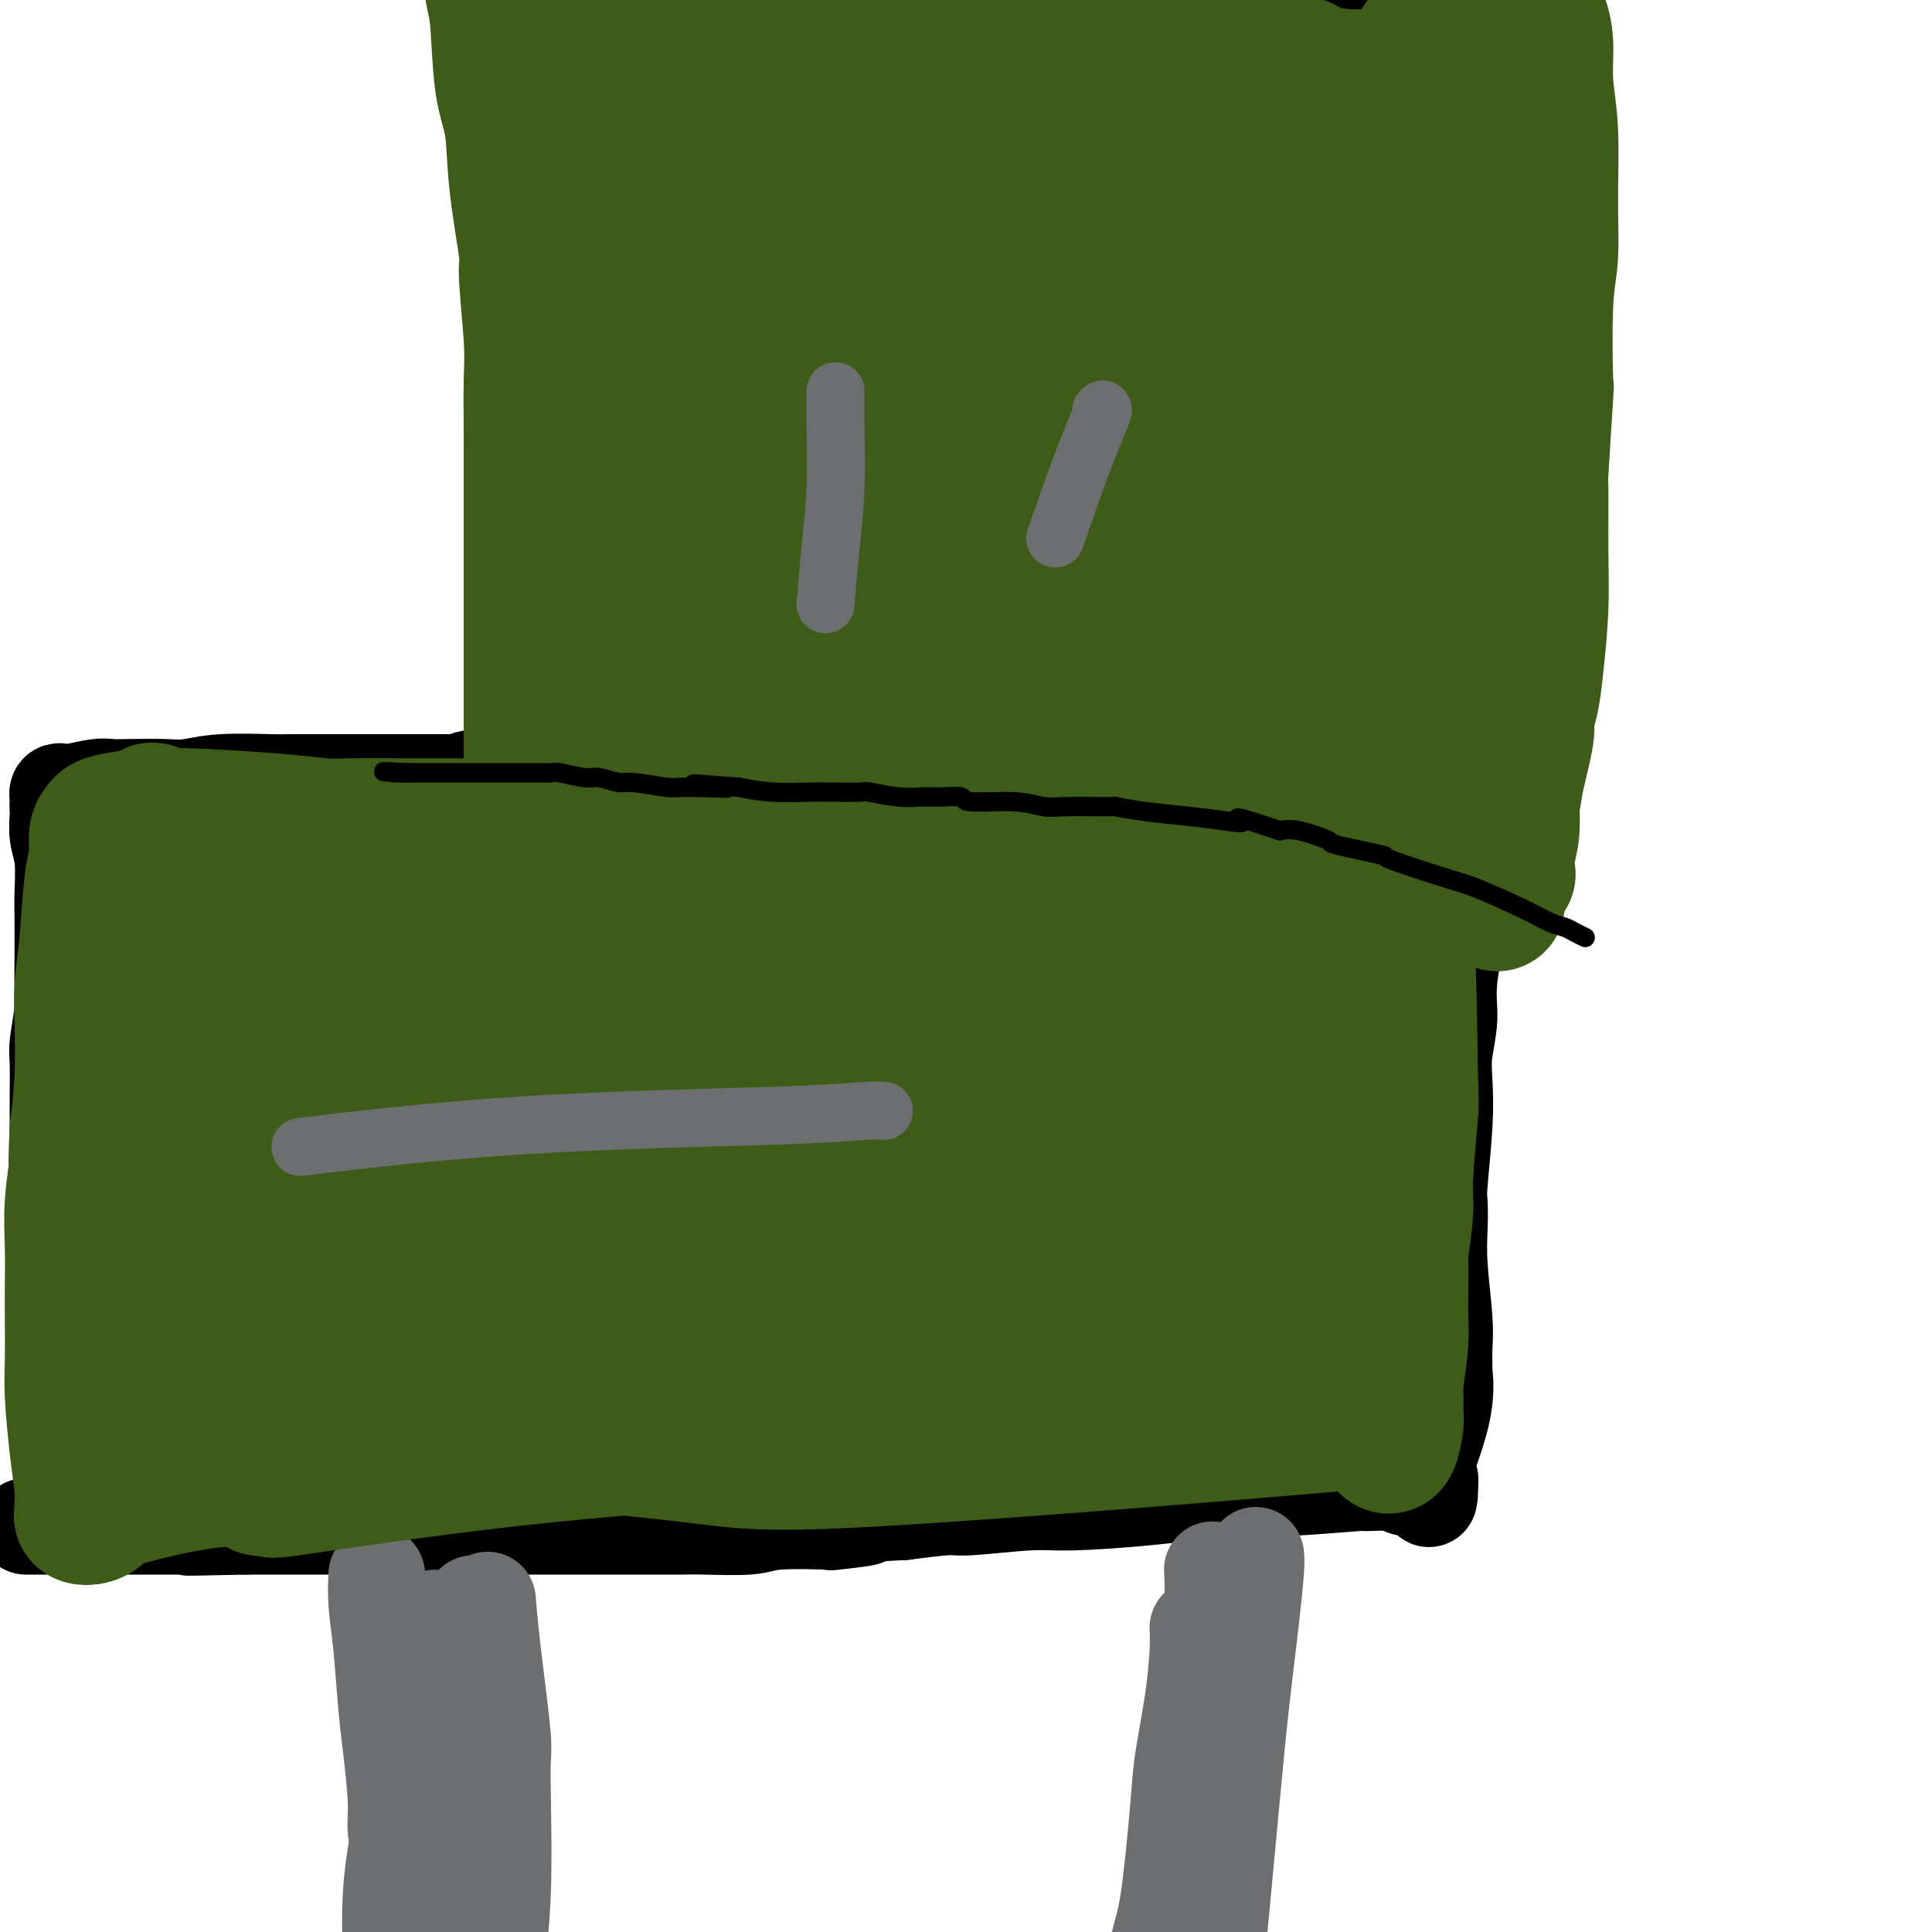 <svg viewBox='0 0 400 400' version='1.1' xmlns='http://www.w3.org/2000/svg' xmlns:xlink='http://www.w3.org/1999/xlink'><g fill='none' stroke='#000000' stroke-width='20' stroke-linecap='round' stroke-linejoin='round'><path d='M109,2c0.002,0.278 0.004,0.557 0,1c-0.004,0.443 -0.015,1.052 0,2c0.015,0.948 0.056,2.236 0,4c-0.056,1.764 -0.208,4.004 0,6c0.208,1.996 0.778,3.746 1,8c0.222,4.254 0.097,11.010 0,14c-0.097,2.990 -0.166,2.213 0,5c0.166,2.787 0.565,9.137 1,12c0.435,2.863 0.904,2.237 1,4c0.096,1.763 -0.182,5.914 0,9c0.182,3.086 0.823,5.107 1,7c0.177,1.893 -0.111,3.657 0,6c0.111,2.343 0.622,5.265 1,8c0.378,2.735 0.623,5.283 1,8c0.377,2.717 0.884,5.605 1,9c0.116,3.395 -0.161,7.299 0,10c0.161,2.701 0.760,4.200 1,8c0.240,3.800 0.120,9.900 0,16'/><path d='M117,139c1.238,22.932 0.332,11.764 0,8c-0.332,-3.764 -0.089,-0.122 0,2c0.089,2.122 0.024,2.723 0,4c-0.024,1.277 -0.006,3.228 0,5c0.006,1.772 0.002,3.363 0,4c-0.002,0.637 -0.001,0.318 0,0'/><path d='M104,5c0.615,-0.022 1.230,-0.043 2,0c0.770,0.043 1.695,0.151 3,0c1.305,-0.151 2.989,-0.561 5,-1c2.011,-0.439 4.349,-0.906 7,-1c2.651,-0.094 5.616,0.185 10,0c4.384,-0.185 10.185,-0.834 14,-1c3.815,-0.166 5.642,0.152 9,0c3.358,-0.152 8.248,-0.773 11,-1c2.752,-0.227 3.365,-0.060 6,0c2.635,0.060 7.292,0.012 11,0c3.708,-0.012 6.469,0.011 8,0c1.531,-0.011 1.833,-0.054 3,0c1.167,0.054 3.199,0.207 6,0c2.801,-0.207 6.372,-0.773 11,-1c4.628,-0.227 10.314,-0.113 16,0'/><path d='M226,0c18.916,-0.778 5.205,-0.223 4,0c-1.205,0.223 10.097,0.113 15,0c4.903,-0.113 3.406,-0.230 8,0c4.594,0.230 15.278,0.808 19,1c3.722,0.192 0.483,-0.001 2,0c1.517,0.001 7.789,0.197 12,0c4.211,-0.197 6.361,-0.787 9,-1c2.639,-0.213 5.768,-0.050 8,0c2.232,0.050 3.567,-0.013 4,0c0.433,0.013 -0.035,0.103 1,0c1.035,-0.103 3.574,-0.399 5,0c1.426,0.399 1.741,1.494 2,2c0.259,0.506 0.463,0.422 0,2c-0.463,1.578 -1.592,4.817 -2,6c-0.408,1.183 -0.095,0.310 0,1c0.095,0.690 -0.027,2.941 0,4c0.027,1.059 0.203,0.925 0,4c-0.203,3.075 -0.786,9.360 -1,13c-0.214,3.640 -0.057,4.634 0,7c0.057,2.366 0.016,6.105 0,10c-0.016,3.895 -0.008,7.948 0,12'/><path d='M312,61c-0.397,11.835 -0.890,10.922 -1,13c-0.110,2.078 0.163,7.146 0,10c-0.163,2.854 -0.760,3.492 -1,7c-0.240,3.508 -0.121,9.885 0,13c0.121,3.115 0.244,2.966 0,5c-0.244,2.034 -0.854,6.250 -1,9c-0.146,2.750 0.171,4.034 0,6c-0.171,1.966 -0.829,4.612 -1,6c-0.171,1.388 0.146,1.517 0,3c-0.146,1.483 -0.756,4.321 -1,6c-0.244,1.679 -0.122,2.199 0,3c0.122,0.801 0.243,1.882 0,4c-0.243,2.118 -0.850,5.274 -1,7c-0.150,1.726 0.156,2.023 0,4c-0.156,1.977 -0.774,5.633 -1,8c-0.226,2.367 -0.061,3.443 0,5c0.061,1.557 0.016,3.594 0,5c-0.016,1.406 -0.004,2.181 0,3c0.004,0.819 0.001,1.682 0,2c-0.001,0.318 -0.000,0.091 0,0c0.000,-0.091 0.000,-0.045 0,0'/><path d='M305,180c-1.110,18.209 -0.385,4.230 0,-1c0.385,-5.230 0.432,-1.712 0,-1c-0.432,0.712 -1.341,-1.382 -2,-2c-0.659,-0.618 -1.068,0.238 -3,0c-1.932,-0.238 -5.386,-1.572 -9,-2c-3.614,-0.428 -7.387,0.050 -10,0c-2.613,-0.050 -4.065,-0.630 -7,-1c-2.935,-0.370 -7.352,-0.532 -12,-1c-4.648,-0.468 -9.525,-1.242 -14,-2c-4.475,-0.758 -8.546,-1.499 -11,-2c-2.454,-0.501 -3.291,-0.761 -5,-1c-1.709,-0.239 -4.291,-0.455 -7,-1c-2.709,-0.545 -5.544,-1.418 -9,-2c-3.456,-0.582 -7.533,-0.874 -10,-1c-2.467,-0.126 -3.324,-0.086 -5,0c-1.676,0.086 -4.171,0.219 -6,0c-1.829,-0.219 -2.992,-0.790 -5,-1c-2.008,-0.210 -4.859,-0.060 -7,0c-2.141,0.060 -3.570,0.030 -5,0'/><path d='M178,162c-18.790,-1.856 -9.264,-0.497 -6,0c3.264,0.497 0.265,0.133 -3,0c-3.265,-0.133 -6.795,-0.036 -8,0c-1.205,0.036 -0.084,0.010 -1,0c-0.916,-0.010 -3.870,-0.002 -6,0c-2.130,0.002 -3.436,0.000 -4,0c-0.564,-0.000 -0.385,0.001 -1,0c-0.615,-0.001 -2.023,-0.004 -3,0c-0.977,0.004 -1.522,0.015 -3,0c-1.478,-0.015 -3.889,-0.057 -5,0c-1.111,0.057 -0.922,0.211 -2,0c-1.078,-0.211 -3.424,-0.789 -5,-1c-1.576,-0.211 -2.382,-0.056 -4,0c-1.618,0.056 -4.048,0.014 -5,0c-0.952,-0.014 -0.426,-0.001 -2,0c-1.574,0.001 -5.247,-0.010 -7,0c-1.753,0.010 -1.587,0.041 -4,0c-2.413,-0.041 -7.404,-0.155 -10,0c-2.596,0.155 -2.798,0.577 -3,1'/><path d='M96,162c-14.344,-0.000 -9.203,-0.000 -8,0c1.203,0.000 -1.533,0.000 -4,0c-2.467,-0.000 -4.664,-0.001 -7,0c-2.336,0.001 -4.809,0.004 -8,0c-3.191,-0.004 -7.099,-0.015 -9,0c-1.901,0.015 -1.797,0.057 -4,0c-2.203,-0.057 -6.715,-0.211 -10,0c-3.285,0.211 -5.342,0.788 -7,1c-1.658,0.212 -2.917,0.061 -5,0c-2.083,-0.061 -4.992,-0.030 -7,0c-2.008,0.030 -3.116,0.060 -4,0c-0.884,-0.060 -1.543,-0.208 -3,0c-1.457,0.208 -3.711,0.773 -5,1c-1.289,0.227 -1.613,0.116 -2,0c-0.387,-0.116 -0.836,-0.238 -1,0c-0.164,0.238 -0.044,0.837 0,1c0.044,0.163 0.012,-0.110 0,0c-0.012,0.110 -0.003,0.603 0,1c0.003,0.397 0.002,0.699 0,1'/><path d='M12,167c0.016,0.729 0.057,1.050 0,2c-0.057,0.950 -0.211,2.529 0,4c0.211,1.471 0.788,2.833 1,5c0.212,2.167 0.058,5.139 0,7c-0.058,1.861 -0.019,2.610 0,5c0.019,2.390 0.019,6.421 0,9c-0.019,2.579 -0.058,3.707 0,5c0.058,1.293 0.212,2.750 0,5c-0.212,2.250 -0.789,5.292 -1,7c-0.211,1.708 -0.057,2.082 0,4c0.057,1.918 0.015,5.381 0,7c-0.015,1.619 -0.004,1.393 0,3c0.004,1.607 0.001,5.047 0,8c-0.001,2.953 -0.000,5.421 0,7c0.000,1.579 0.000,2.271 0,5c-0.000,2.729 -0.000,7.497 0,11c0.000,3.503 0.000,5.743 0,8c-0.000,2.257 -0.000,4.531 0,6c0.000,1.469 0.000,2.134 0,4c-0.000,1.866 -0.000,4.933 0,8'/><path d='M12,287c0.000,18.727 0.000,5.543 0,2c-0.000,-3.543 -0.001,2.553 0,5c0.001,2.447 0.004,1.243 0,1c-0.004,-0.243 -0.015,0.475 0,1c0.015,0.525 0.057,0.859 0,1c-0.057,0.141 -0.212,0.090 0,0c0.212,-0.090 0.793,-0.220 1,0c0.207,0.220 0.042,0.791 0,1c-0.042,0.209 0.040,0.056 0,0c-0.040,-0.056 -0.203,-0.015 0,0c0.203,0.015 0.772,0.004 1,0c0.228,-0.004 0.114,-0.002 0,0'/><path d='M14,298c0.483,1.703 0.692,0.460 1,0c0.308,-0.460 0.717,-0.138 1,0c0.283,0.138 0.441,0.093 1,0c0.559,-0.093 1.519,-0.235 2,0c0.481,0.235 0.482,0.848 1,1c0.518,0.152 1.552,-0.155 2,0c0.448,0.155 0.309,0.774 1,1c0.691,0.226 2.212,0.061 3,0c0.788,-0.061 0.842,-0.017 1,0c0.158,0.017 0.421,0.009 1,0c0.579,-0.009 1.476,-0.018 2,0c0.524,0.018 0.677,0.064 1,0c0.323,-0.064 0.816,-0.239 2,0c1.184,0.239 3.058,0.891 4,1c0.942,0.109 0.951,-0.324 4,0c3.049,0.324 9.137,1.407 12,2c2.863,0.593 2.502,0.698 4,1c1.498,0.302 4.857,0.801 7,1c2.143,0.199 3.072,0.100 4,0'/><path d='M306,167c0.006,-0.097 0.013,-0.194 0,0c-0.013,0.194 -0.045,0.679 0,1c0.045,0.321 0.168,0.476 0,1c-0.168,0.524 -0.627,1.415 -1,3c-0.373,1.585 -0.659,3.863 -1,7c-0.341,3.137 -0.736,7.132 -1,9c-0.264,1.868 -0.397,1.610 -1,4c-0.603,2.390 -1.677,7.430 -2,11c-0.323,3.570 0.106,5.671 0,8c-0.106,2.329 -0.746,4.887 -1,7c-0.254,2.113 -0.120,3.781 0,6c0.120,2.219 0.227,4.989 0,9c-0.227,4.011 -0.789,9.261 -1,12c-0.211,2.739 -0.071,2.966 0,4c0.071,1.034 0.071,2.877 0,5c-0.071,2.123 -0.215,4.528 0,8c0.215,3.472 0.789,8.012 1,11c0.211,2.988 0.060,4.425 0,6c-0.060,1.575 -0.030,3.287 0,5'/><path d='M299,284c-0.029,10.542 -0.103,3.896 0,2c0.103,-1.896 0.381,0.957 0,4c-0.381,3.043 -1.423,6.276 -2,8c-0.577,1.724 -0.690,1.940 -1,3c-0.310,1.060 -0.816,2.963 -1,4c-0.184,1.037 -0.046,1.209 0,1c0.046,-0.209 -0.002,-0.798 0,-1c0.002,-0.202 0.053,-0.017 0,0c-0.053,0.017 -0.210,-0.135 0,0c0.210,0.135 0.788,0.558 1,1c0.212,0.442 0.057,0.902 0,1c-0.057,0.098 -0.015,-0.166 0,0c0.015,0.166 0.004,0.762 0,1c-0.004,0.238 -0.002,0.119 0,0'/><path d='M296,308c-0.417,3.944 0.040,1.804 0,1c-0.040,-0.804 -0.577,-0.272 -1,0c-0.423,0.272 -0.733,0.283 -1,0c-0.267,-0.283 -0.493,-0.862 -1,-1c-0.507,-0.138 -1.296,0.163 -2,0c-0.704,-0.163 -1.323,-0.791 -3,-1c-1.677,-0.209 -4.412,0.000 -5,0c-0.588,-0.000 0.972,-0.211 -2,0c-2.972,0.211 -10.477,0.844 -14,1c-3.523,0.156 -3.064,-0.164 -3,0c0.064,0.164 -0.267,0.813 -3,1c-2.733,0.187 -7.867,-0.090 -12,0c-4.133,0.090 -7.266,0.545 -12,1c-4.734,0.455 -11.070,0.909 -15,1c-3.930,0.091 -5.456,-0.182 -9,0c-3.544,0.182 -9.108,0.818 -12,1c-2.892,0.182 -3.112,-0.091 -5,0c-1.888,0.091 -5.444,0.545 -9,1'/><path d='M187,313c-18.304,0.940 -9.563,0.792 -8,1c1.563,0.208 -4.053,0.774 -6,1c-1.947,0.226 -0.225,0.113 -2,0c-1.775,-0.113 -7.048,-0.226 -10,0c-2.952,0.226 -3.582,0.793 -6,1c-2.418,0.207 -6.624,0.056 -9,0c-2.376,-0.056 -2.922,-0.015 -5,0c-2.078,0.015 -5.686,0.004 -9,0c-3.314,-0.004 -6.332,-0.001 -8,0c-1.668,0.001 -1.987,0.000 -4,0c-2.013,-0.000 -5.720,-0.000 -8,0c-2.280,0.000 -3.132,0.000 -6,0c-2.868,-0.000 -7.752,-0.000 -11,0c-3.248,0.000 -4.862,0.000 -7,0c-2.138,-0.000 -4.802,-0.000 -7,0c-2.198,0.000 -3.929,0.000 -8,0c-4.071,-0.000 -10.481,-0.000 -13,0c-2.519,0.000 -1.148,0.000 -2,0c-0.852,-0.000 -3.926,-0.000 -7,0'/><path d='M51,316c-21.678,0.464 -7.874,0.124 -4,0c3.874,-0.124 -2.182,-0.033 -5,0c-2.818,0.033 -2.399,0.009 -4,0c-1.601,-0.009 -5.223,-0.002 -8,0c-2.777,0.002 -4.710,0.001 -6,0c-1.290,-0.001 -1.937,-0.000 -4,0c-2.063,0.000 -5.543,0.000 -7,0c-1.457,-0.000 -0.892,-0.000 -2,0c-1.108,0.000 -3.888,0.000 -5,0c-1.112,-0.000 -0.556,-0.000 0,0'/></g>
<g fill='none' stroke='#6D6E70' stroke-width='20' stroke-linecap='round' stroke-linejoin='round'><path d='M78,326c-0.089,1.829 -0.177,3.658 0,6c0.177,2.342 0.621,5.199 1,9c0.379,3.801 0.694,8.548 1,12c0.306,3.452 0.603,5.610 1,9c0.397,3.390 0.895,8.013 1,11c0.105,2.987 -0.182,4.340 0,6c0.182,1.660 0.832,3.629 1,5c0.168,1.371 -0.147,2.145 0,4c0.147,1.855 0.757,4.791 1,7c0.243,2.209 0.118,3.689 0,5c-0.118,1.311 -0.228,2.451 0,4c0.228,1.549 0.793,3.506 1,5c0.207,1.494 0.055,2.524 0,3c-0.055,0.476 -0.015,0.397 0,3c0.015,2.603 0.004,7.886 0,10c-0.004,2.114 -0.002,1.057 0,0'/><path d='M90,335c-0.781,5.143 -1.562,10.285 -2,13c-0.438,2.715 -0.534,3.001 -1,6c-0.466,2.999 -1.302,8.709 -2,13c-0.698,4.291 -1.259,7.161 -2,11c-0.741,3.839 -1.663,8.648 -2,14c-0.337,5.352 -0.090,11.249 0,14c0.090,2.751 0.024,2.356 0,3c-0.024,0.644 -0.007,2.327 0,3c0.007,0.673 0.003,0.337 0,0'/><path d='M94,336c-0.135,-0.609 -0.270,-1.217 -1,3c-0.730,4.217 -2.056,13.260 -3,20c-0.944,6.740 -1.507,11.176 -2,16c-0.493,4.824 -0.917,10.036 -1,14c-0.083,3.964 0.174,6.681 0,11c-0.174,4.319 -0.777,10.240 -1,14c-0.223,3.760 -0.064,5.360 0,6c0.064,0.640 0.032,0.320 0,0'/><path d='M97,353c-0.085,0.659 -0.169,1.317 0,3c0.169,1.683 0.592,4.390 1,9c0.408,4.610 0.800,11.122 1,16c0.200,4.878 0.208,8.124 0,12c-0.208,3.876 -0.630,8.384 -1,12c-0.370,3.616 -0.687,6.340 -1,9c-0.313,2.660 -0.623,5.255 -1,7c-0.377,1.745 -0.822,2.642 -1,3c-0.178,0.358 -0.089,0.179 0,0'/><path d='M98,332c-0.024,0.068 -0.049,0.137 0,1c0.049,0.863 0.170,2.521 0,6c-0.170,3.479 -0.633,8.780 -1,15c-0.367,6.220 -0.638,13.358 -1,21c-0.362,7.642 -0.815,15.789 -1,20c-0.185,4.211 -0.102,4.488 0,5c0.102,0.512 0.223,1.261 0,3c-0.223,1.739 -0.791,4.468 -1,6c-0.209,1.532 -0.060,1.866 0,2c0.060,0.134 0.030,0.067 0,0'/><path d='M100,340c-0.091,0.182 -0.183,0.363 0,2c0.183,1.637 0.639,4.728 1,8c0.361,3.272 0.625,6.723 1,12c0.375,5.277 0.860,12.378 1,17c0.140,4.622 -0.066,6.765 0,10c0.066,3.235 0.402,7.563 0,11c-0.402,3.437 -1.544,5.982 -2,7c-0.456,1.018 -0.228,0.509 0,0'/><path d='M101,332c-0.051,-0.646 -0.103,-1.291 0,0c0.103,1.291 0.360,4.520 1,10c0.640,5.480 1.663,13.211 2,17c0.337,3.789 -0.013,3.634 0,9c0.013,5.366 0.388,16.252 0,25c-0.388,8.748 -1.539,15.356 -2,18c-0.461,2.644 -0.230,1.322 0,0'/><path d='M251,325c0.112,2.063 0.225,4.126 0,7c-0.225,2.874 -0.786,6.557 -1,11c-0.214,4.443 -0.081,9.644 0,14c0.081,4.356 0.109,7.868 0,12c-0.109,4.132 -0.354,8.884 -1,15c-0.646,6.116 -1.694,13.597 -2,19c-0.306,5.403 0.128,8.730 0,12c-0.128,3.270 -0.819,6.484 -1,9c-0.181,2.516 0.147,4.334 0,6c-0.147,1.666 -0.770,3.179 -1,4c-0.230,0.821 -0.066,0.949 0,1c0.066,0.051 0.033,0.026 0,0'/><path d='M248,337c0.057,1.301 0.115,2.601 0,5c-0.115,2.399 -0.401,5.895 -1,10c-0.599,4.105 -1.509,8.817 -2,12c-0.491,3.183 -0.563,4.836 -1,10c-0.438,5.164 -1.241,13.838 -2,19c-0.759,5.162 -1.474,6.813 -2,9c-0.526,2.187 -0.865,4.911 -1,6c-0.135,1.089 -0.068,0.545 0,0'/><path d='M260,322c0.062,0.557 0.125,1.115 0,3c-0.125,1.885 -0.437,5.099 -1,10c-0.563,4.901 -1.378,11.489 -2,17c-0.622,5.511 -1.052,9.945 -2,20c-0.948,10.055 -2.414,25.730 -3,32c-0.586,6.270 -0.293,3.135 0,0'/></g>
<g fill='none' stroke='#3D5C18' stroke-width='28' stroke-linecap='round' stroke-linejoin='round'><path d='M118,24c0.023,-0.294 0.047,-0.589 0,0c-0.047,0.589 -0.163,2.061 0,3c0.163,0.939 0.607,1.347 1,4c0.393,2.653 0.735,7.553 1,11c0.265,3.447 0.452,5.442 1,8c0.548,2.558 1.457,5.677 2,10c0.543,4.323 0.720,9.848 1,14c0.280,4.152 0.664,6.930 1,9c0.336,2.070 0.625,3.431 1,6c0.375,2.569 0.836,6.344 1,8c0.164,1.656 0.030,1.191 0,2c-0.030,0.809 0.045,2.892 0,5c-0.045,2.108 -0.208,4.242 0,6c0.208,1.758 0.787,3.139 1,5c0.213,1.861 0.060,4.203 0,6c-0.060,1.797 -0.026,3.049 0,4c0.026,0.951 0.046,1.602 0,3c-0.046,1.398 -0.156,3.542 0,5c0.156,1.458 0.578,2.229 1,3'/><path d='M129,136c1.697,17.883 0.441,6.592 0,3c-0.441,-3.592 -0.066,0.515 0,2c0.066,1.485 -0.178,0.346 0,0c0.178,-0.346 0.779,0.099 1,0c0.221,-0.099 0.063,-0.743 0,-1c-0.063,-0.257 -0.032,-0.129 0,0'/><path d='M134,43c0.423,0.249 0.846,0.499 2,0c1.154,-0.499 3.039,-1.745 5,-3c1.961,-1.255 3.999,-2.518 15,-5c11.001,-2.482 30.966,-6.184 44,-8c13.034,-1.816 19.137,-1.748 23,-2c3.863,-0.252 5.485,-0.826 10,-1c4.515,-0.174 11.924,0.052 17,0c5.076,-0.052 7.820,-0.382 11,0c3.180,0.382 6.796,1.475 9,2c2.204,0.525 2.995,0.480 4,1c1.005,0.520 2.225,1.603 3,2c0.775,0.397 1.105,0.106 1,0c-0.105,-0.106 -0.644,-0.029 -1,0c-0.356,0.029 -0.530,0.008 -2,0c-1.470,-0.008 -4.235,-0.004 -7,0'/><path d='M268,29c-1.973,0.000 -2.407,0.001 -3,0c-0.593,-0.001 -1.345,-0.004 -7,0c-5.655,0.004 -16.212,0.016 -23,0c-6.788,-0.016 -9.808,-0.061 -17,0c-7.192,0.061 -18.557,0.226 -25,0c-6.443,-0.226 -7.964,-0.845 -11,-1c-3.036,-0.155 -7.586,0.154 -11,0c-3.414,-0.154 -5.690,-0.770 -9,-1c-3.310,-0.230 -7.652,-0.073 -11,0c-3.348,0.073 -5.700,0.062 -8,0c-2.300,-0.062 -4.547,-0.174 -7,0c-2.453,0.174 -5.113,0.635 -8,1c-2.887,0.365 -6.001,0.634 -8,1c-1.999,0.366 -2.884,0.827 -4,1c-1.116,0.173 -2.464,0.057 -3,0c-0.536,-0.057 -0.260,-0.054 0,0c0.260,0.054 0.503,0.158 1,0c0.497,-0.158 1.249,-0.579 2,-1'/><path d='M116,29c4.365,-1.740 13.776,-5.591 22,-9c8.224,-3.409 15.259,-6.375 26,-9c10.741,-2.625 25.189,-4.907 33,-6c7.811,-1.093 8.987,-0.995 13,-1c4.013,-0.005 10.863,-0.113 15,0c4.137,0.113 5.560,0.445 8,1c2.440,0.555 5.897,1.331 9,2c3.103,0.669 5.852,1.229 9,2c3.148,0.771 6.696,1.751 8,2c1.304,0.249 0.365,-0.235 2,0c1.635,0.235 5.846,1.187 8,2c2.154,0.813 2.252,1.486 4,2c1.748,0.514 5.145,0.870 7,1c1.855,0.130 2.167,0.035 3,0c0.833,-0.035 2.186,-0.009 3,0c0.814,0.009 1.090,0.003 1,0c-0.090,-0.003 -0.545,-0.001 -1,0'/><path d='M286,16c7.845,1.657 0.959,0.300 -3,0c-3.959,-0.300 -4.989,0.458 -8,1c-3.011,0.542 -8.003,0.869 -10,1c-1.997,0.131 -0.998,0.065 0,0'/><path d='M281,18c0.030,0.154 0.061,0.309 0,2c-0.061,1.691 -0.212,4.919 0,6c0.212,1.081 0.789,0.013 1,3c0.211,2.987 0.057,10.027 0,14c-0.057,3.973 -0.015,4.878 0,10c0.015,5.122 0.004,14.460 0,20c-0.004,5.540 -0.001,7.280 0,9c0.001,1.720 0.000,3.419 0,6c-0.000,2.581 -0.000,6.044 0,8c0.000,1.956 0.000,2.405 0,5c-0.000,2.595 -0.001,7.337 0,10c0.001,2.663 0.003,3.249 0,4c-0.003,0.751 -0.011,1.669 0,4c0.011,2.331 0.042,6.075 0,8c-0.042,1.925 -0.155,2.031 0,3c0.155,0.969 0.580,2.799 1,4c0.420,1.201 0.834,1.772 1,2c0.166,0.228 0.083,0.114 0,0'/><path d='M284,136c0.677,17.928 0.868,3.748 1,-2c0.132,-5.748 0.205,-3.064 1,-4c0.795,-0.936 2.312,-5.492 3,-11c0.688,-5.508 0.549,-11.970 1,-17c0.451,-5.030 1.494,-8.630 2,-11c0.506,-2.370 0.476,-3.511 1,-10c0.524,-6.489 1.601,-18.328 2,-25c0.399,-6.672 0.121,-8.179 0,-9c-0.121,-0.821 -0.085,-0.956 0,-5c0.085,-4.044 0.218,-11.996 0,-16c-0.218,-4.004 -0.787,-4.061 -1,-6c-0.213,-1.939 -0.068,-5.760 0,-8c0.068,-2.240 0.060,-2.898 0,-3c-0.060,-0.102 -0.172,0.351 0,0c0.172,-0.351 0.627,-1.508 1,1c0.373,2.508 0.662,8.680 1,13c0.338,4.320 0.723,6.787 1,8c0.277,1.213 0.445,1.170 1,6c0.555,4.830 1.495,14.531 2,20c0.505,5.469 0.573,6.705 1,11c0.427,4.295 1.214,11.647 2,19'/><path d='M303,87c1.558,13.753 0.953,9.136 1,11c0.047,1.864 0.745,10.208 1,15c0.255,4.792 0.069,6.031 0,8c-0.069,1.969 -0.019,4.669 0,7c0.019,2.331 0.006,4.293 0,6c-0.006,1.707 -0.004,3.160 0,4c0.004,0.840 0.012,1.067 0,3c-0.012,1.933 -0.044,5.573 0,7c0.044,1.427 0.164,0.641 0,2c-0.164,1.359 -0.612,4.861 -1,6c-0.388,1.139 -0.718,-0.086 -1,0c-0.282,0.086 -0.518,1.484 -1,2c-0.482,0.516 -1.209,0.149 -2,0c-0.791,-0.149 -1.644,-0.079 -2,0c-0.356,0.079 -0.214,0.166 -3,0c-2.786,-0.166 -8.501,-0.586 -11,-1c-2.499,-0.414 -1.783,-0.822 -8,-1c-6.217,-0.178 -19.366,-0.125 -27,0c-7.634,0.125 -9.753,0.321 -17,0c-7.247,-0.321 -19.624,-1.161 -32,-2'/><path d='M200,154c-17.926,-0.832 -11.741,-0.913 -16,-2c-4.259,-1.087 -18.962,-3.181 -27,-4c-8.038,-0.819 -9.413,-0.363 -14,-1c-4.587,-0.637 -12.388,-2.368 -17,-3c-4.612,-0.632 -6.034,-0.166 -8,0c-1.966,0.166 -4.475,0.030 -6,0c-1.525,-0.030 -2.066,0.045 -2,0c0.066,-0.045 0.740,-0.209 1,0c0.260,0.209 0.105,0.791 5,0c4.895,-0.791 14.839,-2.955 30,-5c15.161,-2.045 35.538,-3.971 47,-5c11.462,-1.029 14.008,-1.159 24,-1c9.992,0.159 27.429,0.609 37,1c9.571,0.391 11.277,0.723 13,1c1.723,0.277 3.464,0.498 6,1c2.536,0.502 5.867,1.286 8,2c2.133,0.714 3.066,1.357 4,2'/><path d='M285,140c2.357,0.746 -0.749,0.110 -1,0c-0.251,-0.110 2.355,0.304 -5,1c-7.355,0.696 -24.670,1.674 -39,2c-14.330,0.326 -25.673,0.001 -34,-1c-8.327,-1.001 -13.636,-2.676 -16,-3c-2.364,-0.324 -1.783,0.704 -4,0c-2.217,-0.704 -7.233,-3.139 -12,-5c-4.767,-1.861 -9.286,-3.146 -14,-5c-4.714,-1.854 -9.623,-4.275 -13,-6c-3.377,-1.725 -5.222,-2.753 -8,-4c-2.778,-1.247 -6.488,-2.712 -9,-4c-2.512,-1.288 -3.825,-2.398 -5,-3c-1.175,-0.602 -2.212,-0.696 -2,-1c0.212,-0.304 1.672,-0.818 0,-1c-1.672,-0.182 -6.478,-0.033 3,-1c9.478,-0.967 33.239,-3.052 53,-2c19.761,1.052 35.524,5.241 49,10c13.476,4.759 24.667,10.089 30,13c5.333,2.911 4.810,3.403 5,4c0.190,0.597 1.095,1.298 2,2'/><path d='M265,136c5.037,2.899 -0.871,0.645 -2,0c-1.129,-0.645 2.522,0.319 -3,-1c-5.522,-1.319 -20.218,-4.922 -32,-8c-11.782,-3.078 -20.649,-5.631 -39,-12c-18.351,-6.369 -46.184,-16.552 -58,-21c-11.816,-4.448 -7.615,-3.159 -7,-4c0.615,-0.841 -2.355,-3.811 -4,-5c-1.645,-1.189 -1.966,-0.596 0,-1c1.966,-0.404 6.218,-1.805 6,-3c-0.218,-1.195 -4.904,-2.184 2,0c6.904,2.184 25.400,7.542 36,11c10.600,3.458 13.304,5.015 24,11c10.696,5.985 29.385,16.398 38,21c8.615,4.602 7.157,3.393 7,3c-0.157,-0.393 0.989,0.029 -4,-4c-4.989,-4.029 -16.112,-12.508 -35,-23c-18.888,-10.492 -45.539,-22.998 -58,-29c-12.461,-6.002 -10.730,-5.501 -9,-5'/><path d='M127,66c-10.459,-5.612 -3.105,-2.641 -2,-2c1.105,0.641 -4.038,-1.047 2,-1c6.038,0.047 23.259,1.828 42,6c18.741,4.172 39.004,10.736 59,21c19.996,10.264 39.726,24.230 49,31c9.274,6.770 8.094,6.345 6,6c-2.094,-0.345 -5.100,-0.610 -5,0c0.100,0.610 3.307,2.094 -8,-4c-11.307,-6.094 -37.129,-19.765 -53,-29c-15.871,-9.235 -21.793,-14.034 -33,-24c-11.207,-9.966 -27.699,-25.099 -34,-31c-6.301,-5.901 -2.409,-2.568 -1,-2c1.409,0.568 0.336,-1.627 11,0c10.664,1.627 33.065,7.075 52,15c18.935,7.925 34.406,18.326 42,25c7.594,6.674 7.313,9.621 7,12c-0.313,2.379 -0.656,4.189 -1,6'/><path d='M260,95c-1.747,1.566 -5.616,2.480 -16,-2c-10.384,-4.480 -27.283,-14.355 -42,-26c-14.717,-11.645 -27.253,-25.060 -32,-33c-4.747,-7.940 -1.705,-10.405 -2,-14c-0.295,-3.595 -3.926,-8.319 13,-1c16.926,7.319 54.410,26.680 69,34c14.590,7.320 6.288,2.600 7,6c0.712,3.400 10.440,14.919 15,22c4.560,7.081 3.954,9.722 3,12c-0.954,2.278 -2.255,4.193 0,7c2.255,2.807 8.066,6.508 -10,-3c-18.066,-9.508 -60.010,-32.224 -80,-44c-19.990,-11.776 -18.028,-12.611 -19,-14c-0.972,-1.389 -4.879,-3.331 -1,-3c3.879,0.331 15.544,2.935 35,14c19.456,11.065 46.702,30.590 58,39c11.298,8.410 6.649,5.705 2,3'/><path d='M260,92c10.645,7.051 7.258,3.678 -4,-2c-11.258,-5.678 -30.386,-13.660 -40,-25c-9.614,-11.340 -9.712,-26.038 -12,-35c-2.288,-8.962 -6.765,-12.187 12,-7c18.765,5.187 60.772,18.787 80,27c19.228,8.213 15.676,11.037 16,14c0.324,2.963 4.523,6.063 6,8c1.477,1.937 0.232,2.710 -1,3c-1.232,0.290 -2.451,0.096 -4,0c-1.549,-0.096 -3.430,-0.095 -5,-1c-1.570,-0.905 -2.831,-2.716 -4,-4c-1.169,-1.284 -2.247,-2.040 -4,-5c-1.753,-2.960 -4.181,-8.123 -6,-12c-1.819,-3.877 -3.028,-6.467 -4,-9c-0.972,-2.533 -1.706,-5.009 -2,-6c-0.294,-0.991 -0.147,-0.495 0,0'/><path d='M318,2c0.301,0.465 0.602,0.930 1,2c0.398,1.070 0.892,2.746 1,5c0.108,2.254 -0.171,5.087 0,8c0.171,2.913 0.792,5.906 1,10c0.208,4.094 0.004,9.287 0,14c-0.004,4.713 0.191,8.945 0,12c-0.191,3.055 -0.769,4.934 -1,10c-0.231,5.066 -0.115,13.320 0,16c0.115,2.680 0.228,-0.215 0,3c-0.228,3.215 -0.796,12.539 -1,16c-0.204,3.461 -0.043,1.058 0,3c0.043,1.942 -0.031,8.229 0,13c0.031,4.771 0.167,8.025 0,12c-0.167,3.975 -0.639,8.670 -1,12c-0.361,3.330 -0.612,5.295 -1,7c-0.388,1.705 -0.912,3.151 -1,4c-0.088,0.849 0.261,1.100 0,3c-0.261,1.900 -1.130,5.450 -2,9'/><path d='M314,161c-1.013,6.533 -1.046,5.365 -1,6c0.046,0.635 0.170,3.073 0,5c-0.170,1.927 -0.634,3.343 -1,5c-0.366,1.657 -0.634,3.554 -1,5c-0.366,1.446 -0.830,2.440 -1,3c-0.170,0.560 -0.046,0.686 0,1c0.046,0.314 0.012,0.816 0,1c-0.012,0.184 -0.003,0.050 0,0c0.003,-0.050 0.001,-0.014 0,0c-0.001,0.014 -0.000,0.007 0,0'/><path d='M234,9c-0.139,-0.091 -0.278,-0.182 -2,0c-1.722,0.182 -5.025,0.635 -8,1c-2.975,0.365 -5.620,0.640 -9,1c-3.380,0.360 -7.493,0.803 -10,1c-2.507,0.197 -3.408,0.146 -9,0c-5.592,-0.146 -15.876,-0.389 -23,-1c-7.124,-0.611 -11.089,-1.592 -16,-3c-4.911,-1.408 -10.770,-3.243 -16,-5c-5.230,-1.757 -9.832,-3.437 -15,-5c-5.168,-1.563 -10.901,-3.008 -14,-4c-3.099,-0.992 -3.563,-1.530 -5,-2c-1.437,-0.470 -3.846,-0.872 -5,-1c-1.154,-0.128 -1.051,0.017 -1,0c0.051,-0.017 0.052,-0.197 0,0c-0.052,0.197 -0.158,0.771 0,2c0.158,1.229 0.579,3.115 1,5'/><path d='M102,-2c0.196,1.763 0.687,2.669 1,6c0.313,3.331 0.447,9.085 1,13c0.553,3.915 1.525,5.991 2,9c0.475,3.009 0.453,6.950 1,12c0.547,5.050 1.663,11.208 2,14c0.337,2.792 -0.106,2.216 0,5c0.106,2.784 0.760,8.927 1,13c0.240,4.073 0.064,6.076 0,9c-0.064,2.924 -0.017,6.770 0,9c0.017,2.230 0.005,2.843 0,6c-0.005,3.157 -0.001,8.858 0,11c0.001,2.142 0.000,0.727 0,2c-0.000,1.273 -0.000,5.236 0,8c0.000,2.764 0.000,4.330 0,5c-0.000,0.670 -0.000,0.443 0,1c0.000,0.557 0.000,1.898 0,3c-0.000,1.102 -0.000,1.966 0,4c0.000,2.034 0.000,5.240 0,7c-0.000,1.760 -0.000,2.074 0,4c0.000,1.926 0.000,5.463 0,9'/><path d='M110,148c0.000,12.614 0.000,5.149 0,4c-0.000,-1.149 -0.001,4.018 0,6c0.001,1.982 0.002,0.779 0,1c-0.002,0.221 -0.007,1.864 0,3c0.007,1.136 0.027,1.764 0,2c-0.027,0.236 -0.103,0.080 0,0c0.103,-0.080 0.383,-0.085 1,0c0.617,0.085 1.571,0.261 3,0c1.429,-0.261 3.332,-0.960 6,-1c2.668,-0.040 6.100,0.578 14,1c7.900,0.422 20.268,0.649 26,1c5.732,0.351 4.827,0.825 7,1c2.173,0.175 7.424,0.051 11,0c3.576,-0.051 5.477,-0.029 8,0c2.523,0.029 5.668,0.064 8,0c2.332,-0.064 3.851,-0.229 6,0c2.149,0.229 4.928,0.850 7,1c2.072,0.150 3.438,-0.171 5,0c1.562,0.171 3.321,0.833 5,1c1.679,0.167 3.279,-0.163 5,0c1.721,0.163 3.563,0.817 5,1c1.437,0.183 2.468,-0.106 4,0c1.532,0.106 3.566,0.605 6,1c2.434,0.395 5.267,0.684 7,1c1.733,0.316 2.367,0.658 3,1'/><path d='M247,172c8.254,0.901 5.387,0.152 5,0c-0.387,-0.152 1.704,0.292 5,1c3.296,0.708 7.797,1.681 10,2c2.203,0.319 2.109,-0.016 4,0c1.891,0.016 5.766,0.381 9,1c3.234,0.619 5.828,1.490 8,2c2.172,0.510 3.924,0.658 6,1c2.076,0.342 4.477,0.876 6,1c1.523,0.124 2.167,-0.163 4,0c1.833,0.163 4.856,0.776 6,1c1.144,0.224 0.410,0.060 0,0c-0.410,-0.060 -0.495,-0.016 0,0c0.495,0.016 1.570,0.005 2,0c0.430,-0.005 0.215,-0.002 0,0'/><path d='M119,266c-0.127,-0.195 -0.255,-0.390 -1,0c-0.745,0.390 -2.109,1.364 -5,2c-2.891,0.636 -7.309,0.933 -14,2c-6.691,1.067 -15.656,2.903 -23,4c-7.344,1.097 -13.069,1.456 -17,2c-3.931,0.544 -6.068,1.272 -9,2c-2.932,0.728 -6.659,1.456 -9,2c-2.341,0.544 -3.297,0.904 -3,1c0.297,0.096 1.847,-0.074 0,0c-1.847,0.074 -7.091,0.390 1,0c8.091,-0.390 29.515,-1.488 50,-1c20.485,0.488 40.029,2.562 60,4c19.971,1.438 40.369,2.241 51,2c10.631,-0.241 11.496,-1.527 13,-2c1.504,-0.473 3.646,-0.135 5,0c1.354,0.135 1.920,0.067 0,0c-1.920,-0.067 -6.325,-0.133 -11,0c-4.675,0.133 -9.622,0.467 -21,1c-11.378,0.533 -29.189,1.267 -47,2'/><path d='M139,287c-13.587,0.525 -8.055,0.337 -16,1c-7.945,0.663 -29.366,2.178 -42,3c-12.634,0.822 -16.480,0.952 -19,1c-2.520,0.048 -3.712,0.013 -5,0c-1.288,-0.013 -2.670,-0.004 -4,0c-1.330,0.004 -2.609,0.002 -3,0c-0.391,-0.002 0.104,-0.004 0,0c-0.104,0.004 -0.807,0.015 -1,0c-0.193,-0.015 0.124,-0.057 1,0c0.876,0.057 2.312,0.211 2,0c-0.312,-0.211 -2.372,-0.789 5,-1c7.372,-0.211 24.177,-0.057 33,0c8.823,0.057 9.664,0.016 10,0c0.336,-0.016 0.168,-0.008 0,0'/><path d='M24,194c0.355,0.343 0.710,0.687 1,2c0.290,1.313 0.515,3.597 1,6c0.485,2.403 1.230,4.926 2,8c0.770,3.074 1.565,6.700 2,9c0.435,2.300 0.509,3.275 1,8c0.491,4.725 1.400,13.202 2,18c0.600,4.798 0.893,5.919 1,8c0.107,2.081 0.030,5.123 0,8c-0.030,2.877 -0.012,5.589 0,8c0.012,2.411 0.019,4.519 0,6c-0.019,1.481 -0.063,2.333 0,3c0.063,0.667 0.233,1.148 0,1c-0.233,-0.148 -0.871,-0.924 -1,0c-0.129,0.924 0.249,3.550 0,-2c-0.249,-5.550 -1.124,-19.275 -2,-33'/><path d='M31,244c-0.690,-11.864 -0.914,-24.525 -1,-34c-0.086,-9.475 -0.034,-15.765 0,-20c0.034,-4.235 0.052,-6.414 0,-8c-0.052,-1.586 -0.173,-2.577 0,-5c0.173,-2.423 0.639,-6.277 1,-8c0.361,-1.723 0.618,-1.316 1,-1c0.382,0.316 0.890,0.541 1,1c0.110,0.459 -0.179,1.153 0,2c0.179,0.847 0.826,1.847 1,2c0.174,0.153 -0.123,-0.541 0,0c0.123,0.541 0.668,2.316 1,3c0.332,0.684 0.450,0.276 2,1c1.550,0.724 4.530,2.579 9,4c4.470,1.421 10.430,2.409 35,7c24.570,4.591 67.749,12.785 89,16c21.251,3.215 20.572,1.449 22,1c1.428,-0.449 4.961,0.418 9,1c4.039,0.582 8.582,0.881 11,1c2.418,0.119 2.709,0.060 3,0'/><path d='M215,207c7.180,0.567 2.630,0.485 0,0c-2.630,-0.485 -3.338,-1.374 -5,-2c-1.662,-0.626 -4.276,-0.990 -6,-2c-1.724,-1.010 -2.558,-2.667 -24,-4c-21.442,-1.333 -63.492,-2.343 -89,-3c-25.508,-0.657 -34.472,-0.960 -40,-1c-5.528,-0.040 -7.618,0.184 -9,0c-1.382,-0.184 -2.055,-0.776 0,-2c2.055,-1.224 6.839,-3.081 6,-4c-0.839,-0.919 -7.299,-0.901 11,-3c18.299,-2.099 61.358,-6.315 91,-7c29.642,-0.685 45.869,2.161 62,5c16.131,2.839 32.168,5.669 38,7c5.832,1.331 1.460,1.161 0,1c-1.460,-0.161 -0.009,-0.313 -7,1c-6.991,1.313 -22.426,4.089 -39,6c-16.574,1.911 -34.287,2.955 -52,4'/><path d='M152,203c-15.565,2.131 -5.476,1.460 -10,0c-4.524,-1.460 -23.661,-3.708 -35,-5c-11.339,-1.292 -14.880,-1.626 -17,-2c-2.120,-0.374 -2.818,-0.787 -5,-1c-2.182,-0.213 -5.846,-0.227 -10,-1c-4.154,-0.773 -8.796,-2.305 -11,-3c-2.204,-0.695 -1.968,-0.552 -3,-1c-1.032,-0.448 -3.331,-1.488 -2,-2c1.331,-0.512 6.291,-0.496 1,-2c-5.291,-1.504 -20.834,-4.528 11,-1c31.834,3.528 111.043,13.609 141,17c29.957,3.391 10.661,0.092 11,3c0.339,2.908 20.314,12.023 29,16c8.686,3.977 6.084,2.817 4,4c-2.084,1.183 -3.652,4.709 -12,7c-8.348,2.291 -23.478,3.348 -45,4c-21.522,0.652 -49.435,0.901 -71,0c-21.565,-0.901 -36.783,-2.950 -52,-5'/><path d='M76,231c-13.122,-1.379 -19.928,-2.325 -24,-3c-4.072,-0.675 -5.412,-1.079 -6,-2c-0.588,-0.921 -0.426,-2.361 -1,-3c-0.574,-0.639 -1.886,-0.479 1,-2c2.886,-1.521 9.968,-4.723 26,-7c16.032,-2.277 41.014,-3.628 68,0c26.986,3.628 55.975,12.234 69,16c13.025,3.766 10.086,2.692 11,4c0.914,1.308 5.681,4.998 9,6c3.319,1.002 5.192,-0.686 -3,0c-8.192,0.686 -26.447,3.745 -44,6c-17.553,2.255 -34.403,3.707 -58,4c-23.597,0.293 -53.942,-0.573 -67,-1c-13.058,-0.427 -8.830,-0.413 -7,-1c1.830,-0.587 1.262,-1.773 0,-3c-1.262,-1.227 -3.218,-2.493 5,-3c8.218,-0.507 26.609,-0.253 45,0'/><path d='M100,242c20.620,3.549 49.670,12.420 66,18c16.330,5.580 19.940,7.868 22,9c2.060,1.132 2.570,1.108 1,1c-1.570,-0.108 -5.221,-0.301 -5,0c0.221,0.301 4.312,1.098 -14,-2c-18.312,-3.098 -59.027,-10.089 -80,-14c-20.973,-3.911 -22.203,-4.743 -26,-7c-3.797,-2.257 -10.162,-5.939 -13,-8c-2.838,-2.061 -2.149,-2.500 -1,-3c1.149,-0.500 2.760,-1.062 1,-3c-1.760,-1.938 -6.889,-5.252 7,-1c13.889,4.252 46.795,16.072 62,22c15.205,5.928 12.707,5.965 15,8c2.293,2.035 9.375,6.066 13,8c3.625,1.934 3.792,1.769 4,2c0.208,0.231 0.457,0.857 0,1c-0.457,0.143 -1.618,-0.196 -6,-1c-4.382,-0.804 -11.984,-2.072 -22,-4c-10.016,-1.928 -22.448,-4.517 -34,-8c-11.552,-3.483 -22.226,-7.861 -27,-10c-4.774,-2.139 -3.650,-2.040 -1,-4c2.650,-1.960 6.825,-5.980 11,-10'/><path d='M73,236c7.853,-3.743 21.984,-8.101 41,-10c19.016,-1.899 42.917,-1.339 54,-1c11.083,0.339 9.347,0.457 12,2c2.653,1.543 9.695,4.511 13,6c3.305,1.489 2.872,1.498 4,2c1.128,0.502 3.818,1.495 5,2c1.182,0.505 0.857,0.521 1,0c0.143,-0.521 0.755,-1.577 1,-2c0.245,-0.423 0.122,-0.211 0,0'/><path d='M256,199c-0.168,-0.264 -0.336,-0.527 0,0c0.336,0.527 1.176,1.846 2,4c0.824,2.154 1.632,5.144 4,12c2.368,6.856 6.295,17.580 8,26c1.705,8.420 1.189,14.536 1,23c-0.189,8.464 -0.050,19.274 0,24c0.050,4.726 0.012,3.366 0,3c-0.012,-0.366 0.001,0.260 0,0c-0.001,-0.260 -0.017,-1.406 0,-4c0.017,-2.594 0.065,-6.637 0,-8c-0.065,-1.363 -0.244,-0.045 0,-11c0.244,-10.955 0.909,-34.184 1,-43c0.091,-8.816 -0.393,-3.219 0,-5c0.393,-1.781 1.662,-10.941 2,-15c0.338,-4.059 -0.255,-3.016 0,-3c0.255,0.016 1.359,-0.995 2,-1c0.641,-0.005 0.821,0.998 1,2'/><path d='M277,203c0.895,1.026 1.634,3.092 2,3c0.366,-0.092 0.361,-2.340 0,4c-0.361,6.340 -1.078,21.268 -2,32c-0.922,10.732 -2.050,17.268 -3,24c-0.950,6.732 -1.721,13.662 -2,17c-0.279,3.338 -0.065,3.085 0,3c0.065,-0.085 -0.020,-0.003 0,0c0.020,0.003 0.145,-0.073 0,0c-0.145,0.073 -0.559,0.293 0,-3c0.559,-3.293 2.091,-10.101 3,-14c0.909,-3.899 1.195,-4.889 2,-10c0.805,-5.111 2.128,-14.342 3,-20c0.872,-5.658 1.292,-7.743 2,-12c0.708,-4.257 1.705,-10.688 2,-14c0.295,-3.312 -0.113,-3.507 0,-4c0.113,-0.493 0.747,-1.284 1,-1c0.253,0.284 0.127,1.642 0,3'/><path d='M285,211c2.010,-10.526 0.534,0.659 0,6c-0.534,5.341 -0.128,4.837 0,10c0.128,5.163 -0.024,15.994 0,23c0.024,7.006 0.225,10.186 0,15c-0.225,4.814 -0.874,11.261 -1,15c-0.126,3.739 0.272,4.771 0,6c-0.272,1.229 -1.213,2.656 -1,4c0.213,1.344 1.580,2.605 -3,2c-4.580,-0.605 -15.108,-3.077 -24,-5c-8.892,-1.923 -16.149,-3.298 -35,-6c-18.851,-2.702 -49.298,-6.732 -66,-9c-16.702,-2.268 -19.660,-2.773 -25,-3c-5.340,-0.227 -13.064,-0.177 -17,0c-3.936,0.177 -4.086,0.480 -3,0c1.086,-0.480 3.408,-1.745 3,-3c-0.408,-1.255 -3.545,-2.502 13,-2c16.545,0.502 52.773,2.751 89,5'/><path d='M215,269c18.828,1.394 21.399,2.379 26,4c4.601,1.621 11.232,3.876 14,5c2.768,1.124 1.672,1.115 0,1c-1.672,-0.115 -3.922,-0.337 -7,0c-3.078,0.337 -6.986,1.233 -22,4c-15.014,2.767 -41.134,7.403 -51,9c-9.866,1.597 -3.477,0.154 -12,1c-8.523,0.846 -31.959,3.982 -47,6c-15.041,2.018 -21.688,2.919 -29,4c-7.312,1.081 -15.291,2.341 -19,3c-3.709,0.659 -3.149,0.718 -5,1c-1.851,0.282 -6.113,0.789 -8,1c-1.887,0.211 -1.400,0.126 0,0c1.400,-0.126 3.713,-0.294 3,0c-0.713,0.294 -4.451,1.048 3,0c7.451,-1.048 26.090,-3.900 45,-6c18.910,-2.100 38.091,-3.450 56,-5c17.909,-1.550 34.545,-3.300 42,-4c7.455,-0.700 5.727,-0.350 4,0'/><path d='M208,293c23.706,-2.042 6.470,0.353 -2,1c-8.470,0.647 -8.173,-0.454 -6,-1c2.173,-0.546 6.224,-0.536 -6,-1c-12.224,-0.464 -40.722,-1.400 -63,-1c-22.278,0.400 -38.335,2.137 -52,3c-13.665,0.863 -24.936,0.854 -32,1c-7.064,0.146 -9.920,0.448 -11,-1c-1.080,-1.448 -0.386,-4.647 -3,-5c-2.614,-0.353 -8.538,2.138 5,-3c13.538,-5.138 46.537,-17.906 73,-24c26.463,-6.094 46.388,-5.514 68,-5c21.612,0.514 44.910,0.961 55,1c10.090,0.039 6.973,-0.330 6,0c-0.973,0.330 0.200,1.358 1,2c0.800,0.642 1.229,0.898 1,1c-0.229,0.102 -1.114,0.051 -2,0'/><path d='M240,261c0.008,0.388 0.028,-0.142 -1,-1c-1.028,-0.858 -3.105,-2.043 -4,-3c-0.895,-0.957 -0.608,-1.686 0,-3c0.608,-1.314 1.538,-3.215 3,-5c1.462,-1.785 3.457,-3.455 6,-5c2.543,-1.545 5.635,-2.964 9,-4c3.365,-1.036 7.002,-1.689 10,-2c2.998,-0.311 5.357,-0.281 7,0c1.643,0.281 2.571,0.812 6,1c3.429,0.188 9.359,0.032 0,3c-9.359,2.968 -34.008,9.059 -52,11c-17.992,1.941 -29.329,-0.267 -40,-2c-10.671,-1.733 -20.678,-2.990 -26,-4c-5.322,-1.010 -5.961,-1.773 -11,-4c-5.039,-2.227 -14.480,-5.917 -25,-11c-10.520,-5.083 -22.119,-11.558 -30,-16c-7.881,-4.442 -12.045,-6.850 -14,-8c-1.955,-1.150 -1.701,-1.043 -2,-1c-0.299,0.043 -1.149,0.021 -2,0'/><path d='M74,207c-13.352,-6.187 -4.733,-1.656 -2,0c2.733,1.656 -0.419,0.437 -2,0c-1.581,-0.437 -1.590,-0.093 -2,0c-0.410,0.093 -1.220,-0.066 -2,0c-0.780,0.066 -1.531,0.356 -2,0c-0.469,-0.356 -0.658,-1.359 -1,-2c-0.342,-0.641 -0.839,-0.920 -1,-1c-0.161,-0.080 0.015,0.039 0,0c-0.015,-0.039 -0.219,-0.235 0,1c0.219,1.235 0.861,3.899 2,7c1.139,3.101 2.775,6.637 5,11c2.225,4.363 5.040,9.553 7,14c1.960,4.447 3.067,8.150 5,12c1.933,3.850 4.693,7.846 6,10c1.307,2.154 1.159,2.464 2,4c0.841,1.536 2.669,4.296 4,6c1.331,1.704 2.166,2.352 3,3'/><path d='M96,272c3.282,4.233 3.988,3.316 7,4c3.012,0.684 8.329,2.968 28,6c19.671,3.032 53.697,6.813 72,8c18.303,1.187 20.883,-0.218 26,-1c5.117,-0.782 12.771,-0.941 17,-1c4.229,-0.059 5.034,-0.019 11,1c5.966,1.019 17.092,3.017 23,4c5.908,0.983 6.596,0.950 5,1c-1.596,0.050 -5.477,0.183 -3,0c2.477,-0.183 11.313,-0.684 -8,1c-19.313,1.684 -66.774,5.551 -92,7c-25.226,1.449 -28.218,0.481 -41,-1c-12.782,-1.481 -35.356,-3.474 -46,-5c-10.644,-1.526 -9.358,-2.584 -11,-4c-1.642,-1.416 -6.211,-3.189 -9,-5c-2.789,-1.811 -3.797,-3.660 -5,-5c-1.203,-1.340 -2.602,-2.170 -4,-3'/><path d='M66,279c-5.966,-3.304 -6.381,-3.063 -8,-4c-1.619,-0.937 -4.442,-3.052 -6,-4c-1.558,-0.948 -1.850,-0.730 -4,-2c-2.150,-1.270 -6.159,-4.028 -8,-5c-1.841,-0.972 -1.515,-0.159 -1,-1c0.515,-0.841 1.220,-3.338 -5,-4c-6.220,-0.662 -19.364,0.510 -1,-3c18.364,-3.510 68.235,-11.701 96,-15c27.765,-3.299 33.423,-1.707 52,1c18.577,2.707 50.071,6.529 67,9c16.929,2.471 19.293,3.591 22,5c2.707,1.409 5.759,3.107 7,4c1.241,0.893 0.672,0.981 0,1c-0.672,0.019 -1.445,-0.031 -2,0c-0.555,0.031 -0.891,0.142 -1,-1c-0.109,-1.142 0.009,-3.538 0,-5c-0.009,-1.462 -0.145,-1.989 0,-4c0.145,-2.011 0.573,-5.505 1,-9'/><path d='M275,242c0.272,-3.426 0.450,-2.992 1,-8c0.550,-5.008 1.470,-15.459 2,-22c0.530,-6.541 0.670,-9.174 1,-13c0.330,-3.826 0.850,-8.847 1,-12c0.150,-3.153 -0.071,-4.438 0,-5c0.071,-0.562 0.432,-0.400 1,-2c0.568,-1.600 1.343,-4.963 2,-7c0.657,-2.037 1.196,-2.750 2,-2c0.804,0.750 1.872,2.963 3,5c1.128,2.037 2.317,3.897 3,13c0.683,9.103 0.859,25.447 1,33c0.141,7.553 0.248,6.313 0,9c-0.248,2.687 -0.851,9.301 -1,13c-0.149,3.699 0.156,4.484 0,7c-0.156,2.516 -0.773,6.764 -1,8c-0.227,1.236 -0.064,-0.539 0,1c0.064,1.539 0.027,6.392 0,9c-0.027,2.608 -0.046,2.971 0,4c0.046,1.029 0.156,2.722 0,5c-0.156,2.278 -0.578,5.139 -1,8'/><path d='M289,286c-0.306,16.109 -0.072,7.882 0,5c0.072,-2.882 -0.019,-0.419 0,1c0.019,1.419 0.150,1.793 0,3c-0.150,1.207 -0.579,3.248 -1,4c-0.421,0.752 -0.835,0.215 -1,0c-0.165,-0.215 -0.083,-0.107 0,0'/><path d='M107,171c-0.166,0.000 -0.333,0.001 -1,0c-0.667,-0.001 -1.835,-0.003 -5,0c-3.165,0.003 -8.327,0.011 -14,0c-5.673,-0.011 -11.855,-0.042 -15,0c-3.145,0.042 -3.252,0.158 -5,0c-1.748,-0.158 -5.136,-0.590 -10,-1c-4.864,-0.410 -11.202,-0.799 -16,-1c-4.798,-0.201 -8.055,-0.214 -11,0c-2.945,0.214 -5.577,0.655 -7,1c-1.423,0.345 -1.638,0.595 -2,1c-0.362,0.405 -0.871,0.964 -1,2c-0.129,1.036 0.123,2.550 0,4c-0.123,1.450 -0.621,2.838 -1,6c-0.379,3.162 -0.640,8.099 -1,12c-0.360,3.901 -0.818,6.767 -1,9c-0.182,2.233 -0.087,3.832 0,7c0.087,3.168 0.168,7.905 0,12c-0.168,4.095 -0.584,7.547 -1,11'/><path d='M16,234c-0.558,10.654 0.047,6.789 0,7c-0.047,0.211 -0.744,4.499 -1,8c-0.256,3.501 -0.069,6.216 0,9c0.069,2.784 0.021,5.638 0,8c-0.021,2.362 -0.016,4.233 0,7c0.016,2.767 0.043,6.432 0,9c-0.043,2.568 -0.155,4.040 0,7c0.155,2.960 0.576,7.410 1,11c0.424,3.590 0.851,6.322 1,8c0.149,1.678 0.020,2.302 0,3c-0.020,0.698 0.070,1.470 0,2c-0.070,0.530 -0.299,0.818 0,1c0.299,0.182 1.126,0.259 2,0c0.874,-0.259 1.795,-0.854 1,-1c-0.795,-0.146 -3.306,0.157 0,-1c3.306,-1.157 12.429,-3.773 20,-5c7.571,-1.227 13.592,-1.065 16,-1c2.408,0.065 1.204,0.032 0,0'/></g>
<g fill='none' stroke='#000000' stroke-width='4' stroke-linecap='round' stroke-linejoin='round'><path d='M328,194c0.182,0.087 0.364,0.173 0,0c-0.364,-0.173 -1.274,-0.607 -2,-1c-0.726,-0.393 -1.269,-0.746 -2,-1c-0.731,-0.254 -1.649,-0.408 -3,-1c-1.351,-0.592 -3.134,-1.621 -6,-3c-2.866,-1.379 -6.815,-3.109 -9,-4c-2.185,-0.891 -2.605,-0.945 -6,-2c-3.395,-1.055 -9.766,-3.113 -12,-4c-2.234,-0.887 -0.331,-0.602 -2,-1c-1.669,-0.398 -6.911,-1.478 -9,-2c-2.089,-0.522 -1.024,-0.487 -2,-1c-0.976,-0.513 -3.993,-1.575 -6,-2c-2.007,-0.425 -3.003,-0.212 -4,0'/><path d='M265,172c-11.474,-3.869 -8.660,-2.543 -8,-2c0.660,0.543 -0.834,0.303 -3,0c-2.166,-0.303 -5.002,-0.670 -8,-1c-2.998,-0.330 -6.156,-0.623 -9,-1c-2.844,-0.377 -5.375,-0.837 -6,-1c-0.625,-0.163 0.655,-0.029 -1,0c-1.655,0.029 -6.244,-0.049 -9,0c-2.756,0.049 -3.679,0.223 -5,0c-1.321,-0.223 -3.041,-0.845 -6,-1c-2.959,-0.155 -7.156,0.156 -9,0c-1.844,-0.156 -1.336,-0.778 -2,-1c-0.664,-0.222 -2.502,-0.046 -4,0c-1.498,0.046 -2.656,-0.040 -4,0c-1.344,0.040 -2.873,0.207 -5,0c-2.127,-0.207 -4.854,-0.787 -6,-1c-1.146,-0.213 -0.713,-0.060 -2,0c-1.287,0.060 -4.293,0.026 -6,0c-1.707,-0.026 -2.113,-0.046 -4,0c-1.887,0.046 -5.253,0.156 -8,0c-2.747,-0.156 -4.873,-0.578 -7,-1'/><path d='M153,163c-17.634,-1.388 -5.720,-0.357 -3,0c2.720,0.357 -3.754,0.039 -7,0c-3.246,-0.039 -3.265,0.201 -5,0c-1.735,-0.201 -5.186,-0.842 -7,-1c-1.814,-0.158 -1.991,0.168 -3,0c-1.009,-0.168 -2.852,-0.830 -4,-1c-1.148,-0.170 -1.603,0.150 -3,0c-1.397,-0.150 -3.736,-0.772 -5,-1c-1.264,-0.228 -1.452,-0.061 -2,0c-0.548,0.061 -1.456,0.016 -2,0c-0.544,-0.016 -0.723,-0.004 -1,0c-0.277,0.004 -0.652,0.001 -1,0c-0.348,-0.001 -0.669,-0.000 -1,0c-0.331,0.000 -0.672,0.000 -1,0c-0.328,-0.000 -0.642,-0.000 -2,0c-1.358,0.000 -3.761,0.000 -5,0c-1.239,-0.000 -1.315,-0.000 -2,0c-0.685,0.000 -1.979,0.000 -3,0c-1.021,-0.000 -1.768,-0.000 -3,0c-1.232,0.000 -2.947,0.000 -4,0c-1.053,-0.000 -1.444,-0.000 -2,0c-0.556,0.000 -1.278,0.000 -2,0'/><path d='M85,160c-10.631,-0.464 -3.208,-0.125 -1,0c2.208,0.125 -0.798,0.036 -2,0c-1.202,-0.036 -0.601,-0.018 0,0'/></g>
<g fill='none' stroke='#6D6E70' stroke-width='12' stroke-linecap='round' stroke-linejoin='round'><path d='M173,81c-0.022,2.298 -0.045,4.596 0,8c0.045,3.404 0.156,7.912 0,12c-0.156,4.088 -0.581,7.754 -1,12c-0.419,4.246 -0.834,9.070 -1,11c-0.166,1.930 -0.083,0.965 0,0'/><path d='M228,85c0.304,-0.292 0.607,-0.583 0,1c-0.607,1.583 -2.125,5.042 -4,10c-1.875,4.958 -4.107,11.417 -5,14c-0.893,2.583 -0.446,1.292 0,0'/><path d='M183,230c-0.780,-0.085 -1.560,-0.169 -4,0c-2.440,0.169 -6.541,0.592 -19,1c-12.459,0.408 -33.278,0.802 -52,2c-18.722,1.198 -35.349,3.199 -42,4c-6.651,0.801 -3.325,0.400 0,0'/></g>
</svg>